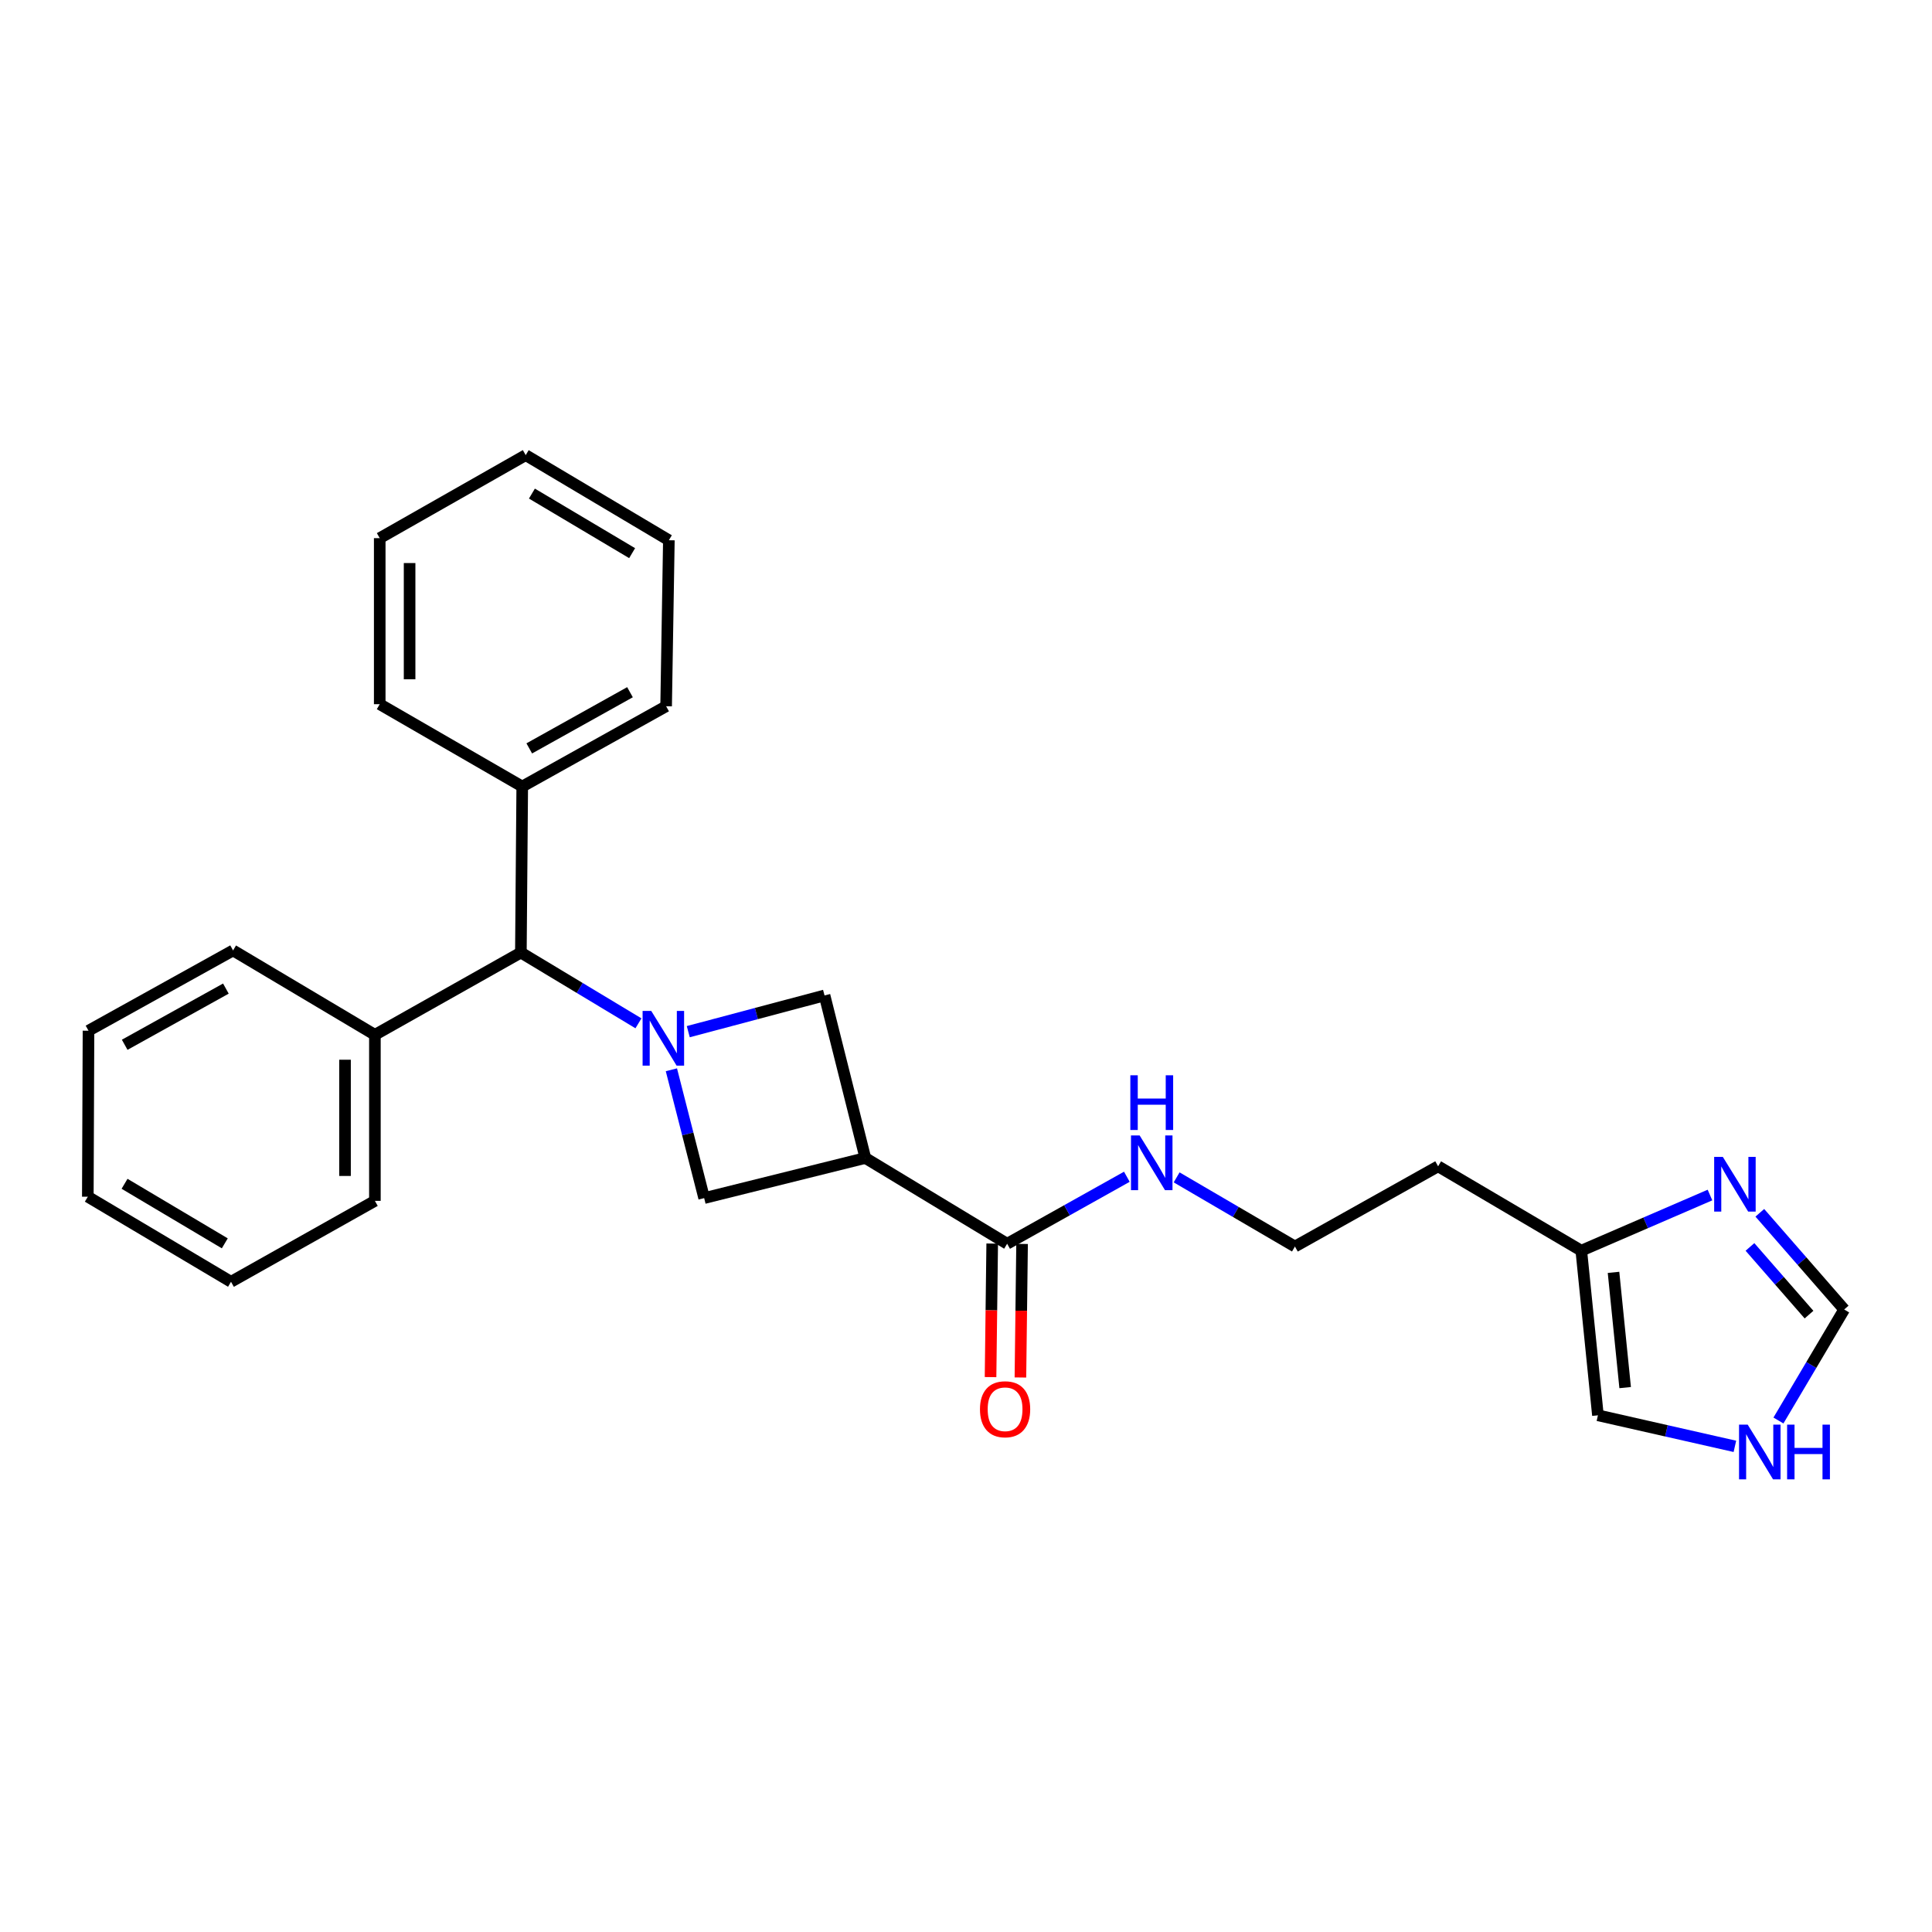 <?xml version='1.0' encoding='iso-8859-1'?>
<svg version='1.1' baseProfile='full'
              xmlns='http://www.w3.org/2000/svg'
                      xmlns:rdkit='http://www.rdkit.org/xml'
                      xmlns:xlink='http://www.w3.org/1999/xlink'
                  xml:space='preserve'
width='1000px' height='1000px' viewBox='0 0 1000 1000'>
<!-- END OF HEADER -->
<rect style='opacity:1.0;fill:#FFFFFF;stroke:none' width='1000' height='1000' x='0' y='0'> </rect>
<path class='bond-1' d='M 356.249,533.993 L 391.514,524.61' style='fill:none;fill-rule:evenodd;stroke:#0000FF;stroke-width:6px;stroke-linecap:butt;stroke-linejoin:miter;stroke-opacity:1' />
<path class='bond-1' d='M 391.514,524.61 L 426.778,515.228' style='fill:none;fill-rule:evenodd;stroke:#000000;stroke-width:6px;stroke-linecap:butt;stroke-linejoin:miter;stroke-opacity:1' />
<path class='bond-2' d='M 347.512,553.719 L 355.993,586.924' style='fill:none;fill-rule:evenodd;stroke:#0000FF;stroke-width:6px;stroke-linecap:butt;stroke-linejoin:miter;stroke-opacity:1' />
<path class='bond-2' d='M 355.993,586.924 L 364.474,620.13' style='fill:none;fill-rule:evenodd;stroke:#000000;stroke-width:6px;stroke-linecap:butt;stroke-linejoin:miter;stroke-opacity:1' />
<path class='bond-5' d='M 330.459,529.666 L 300.032,511.353' style='fill:none;fill-rule:evenodd;stroke:#0000FF;stroke-width:6px;stroke-linecap:butt;stroke-linejoin:miter;stroke-opacity:1' />
<path class='bond-5' d='M 300.032,511.353 L 269.605,493.04' style='fill:none;fill-rule:evenodd;stroke:#000000;stroke-width:6px;stroke-linecap:butt;stroke-linejoin:miter;stroke-opacity:1' />
<path class='bond-0' d='M 447.901,599.377 L 364.474,620.13' style='fill:none;fill-rule:evenodd;stroke:#000000;stroke-width:6px;stroke-linecap:butt;stroke-linejoin:miter;stroke-opacity:1' />
<path class='bond-3' d='M 447.901,599.377 L 521.295,643.762' style='fill:none;fill-rule:evenodd;stroke:#000000;stroke-width:6px;stroke-linecap:butt;stroke-linejoin:miter;stroke-opacity:1' />
<path class='bond-26' d='M 447.901,599.377 L 426.778,515.228' style='fill:none;fill-rule:evenodd;stroke:#000000;stroke-width:6px;stroke-linecap:butt;stroke-linejoin:miter;stroke-opacity:1' />
<path class='bond-10' d='M 513.564,643.665 L 513.134,678.227' style='fill:none;fill-rule:evenodd;stroke:#000000;stroke-width:6px;stroke-linecap:butt;stroke-linejoin:miter;stroke-opacity:1' />
<path class='bond-10' d='M 513.134,678.227 L 512.704,712.789' style='fill:none;fill-rule:evenodd;stroke:#FF0000;stroke-width:6px;stroke-linecap:butt;stroke-linejoin:miter;stroke-opacity:1' />
<path class='bond-10' d='M 529.025,643.858 L 528.595,678.42' style='fill:none;fill-rule:evenodd;stroke:#000000;stroke-width:6px;stroke-linecap:butt;stroke-linejoin:miter;stroke-opacity:1' />
<path class='bond-10' d='M 528.595,678.42 L 528.165,712.981' style='fill:none;fill-rule:evenodd;stroke:#FF0000;stroke-width:6px;stroke-linecap:butt;stroke-linejoin:miter;stroke-opacity:1' />
<path class='bond-11' d='M 521.295,643.762 L 552.276,626.424' style='fill:none;fill-rule:evenodd;stroke:#000000;stroke-width:6px;stroke-linecap:butt;stroke-linejoin:miter;stroke-opacity:1' />
<path class='bond-11' d='M 552.276,626.424 L 583.256,609.087' style='fill:none;fill-rule:evenodd;stroke:#0000FF;stroke-width:6px;stroke-linecap:butt;stroke-linejoin:miter;stroke-opacity:1' />
<path class='bond-4' d='M 885.083,618.546 L 851.78,632.945' style='fill:none;fill-rule:evenodd;stroke:#0000FF;stroke-width:6px;stroke-linecap:butt;stroke-linejoin:miter;stroke-opacity:1' />
<path class='bond-4' d='M 851.78,632.945 L 818.478,647.344' style='fill:none;fill-rule:evenodd;stroke:#000000;stroke-width:6px;stroke-linecap:butt;stroke-linejoin:miter;stroke-opacity:1' />
<path class='bond-8' d='M 910.879,627.74 L 932.712,652.764' style='fill:none;fill-rule:evenodd;stroke:#0000FF;stroke-width:6px;stroke-linecap:butt;stroke-linejoin:miter;stroke-opacity:1' />
<path class='bond-8' d='M 932.712,652.764 L 954.545,677.787' style='fill:none;fill-rule:evenodd;stroke:#000000;stroke-width:6px;stroke-linecap:butt;stroke-linejoin:miter;stroke-opacity:1' />
<path class='bond-8' d='M 905.778,645.413 L 921.061,662.929' style='fill:none;fill-rule:evenodd;stroke:#0000FF;stroke-width:6px;stroke-linecap:butt;stroke-linejoin:miter;stroke-opacity:1' />
<path class='bond-8' d='M 921.061,662.929 L 936.345,680.446' style='fill:none;fill-rule:evenodd;stroke:#000000;stroke-width:6px;stroke-linecap:butt;stroke-linejoin:miter;stroke-opacity:1' />
<path class='bond-12' d='M 269.605,493.04 L 270.309,407.104' style='fill:none;fill-rule:evenodd;stroke:#000000;stroke-width:6px;stroke-linecap:butt;stroke-linejoin:miter;stroke-opacity:1' />
<path class='bond-13' d='M 269.605,493.04 L 194.046,535.621' style='fill:none;fill-rule:evenodd;stroke:#000000;stroke-width:6px;stroke-linecap:butt;stroke-linejoin:miter;stroke-opacity:1' />
<path class='bond-6' d='M 818.478,647.344 L 744.363,603.68' style='fill:none;fill-rule:evenodd;stroke:#000000;stroke-width:6px;stroke-linecap:butt;stroke-linejoin:miter;stroke-opacity:1' />
<path class='bond-9' d='M 818.478,647.344 L 827.085,732.558' style='fill:none;fill-rule:evenodd;stroke:#000000;stroke-width:6px;stroke-linecap:butt;stroke-linejoin:miter;stroke-opacity:1' />
<path class='bond-9' d='M 835.153,658.572 L 841.178,718.222' style='fill:none;fill-rule:evenodd;stroke:#000000;stroke-width:6px;stroke-linecap:butt;stroke-linejoin:miter;stroke-opacity:1' />
<path class='bond-7' d='M 897.977,748.629 L 862.531,740.593' style='fill:none;fill-rule:evenodd;stroke:#0000FF;stroke-width:6px;stroke-linecap:butt;stroke-linejoin:miter;stroke-opacity:1' />
<path class='bond-7' d='M 862.531,740.593 L 827.085,732.558' style='fill:none;fill-rule:evenodd;stroke:#000000;stroke-width:6px;stroke-linecap:butt;stroke-linejoin:miter;stroke-opacity:1' />
<path class='bond-29' d='M 920.519,735.247 L 937.532,706.517' style='fill:none;fill-rule:evenodd;stroke:#0000FF;stroke-width:6px;stroke-linecap:butt;stroke-linejoin:miter;stroke-opacity:1' />
<path class='bond-29' d='M 937.532,706.517 L 954.545,677.787' style='fill:none;fill-rule:evenodd;stroke:#000000;stroke-width:6px;stroke-linecap:butt;stroke-linejoin:miter;stroke-opacity:1' />
<path class='bond-15' d='M 609.027,609.408 L 639.641,627.302' style='fill:none;fill-rule:evenodd;stroke:#0000FF;stroke-width:6px;stroke-linecap:butt;stroke-linejoin:miter;stroke-opacity:1' />
<path class='bond-15' d='M 639.641,627.302 L 670.256,645.196' style='fill:none;fill-rule:evenodd;stroke:#000000;stroke-width:6px;stroke-linecap:butt;stroke-linejoin:miter;stroke-opacity:1' />
<path class='bond-17' d='M 270.309,407.104 L 344.785,365.554' style='fill:none;fill-rule:evenodd;stroke:#000000;stroke-width:6px;stroke-linecap:butt;stroke-linejoin:miter;stroke-opacity:1' />
<path class='bond-17' d='M 273.947,387.369 L 326.081,358.284' style='fill:none;fill-rule:evenodd;stroke:#000000;stroke-width:6px;stroke-linecap:butt;stroke-linejoin:miter;stroke-opacity:1' />
<path class='bond-18' d='M 270.309,407.104 L 196.546,364.489' style='fill:none;fill-rule:evenodd;stroke:#000000;stroke-width:6px;stroke-linecap:butt;stroke-linejoin:miter;stroke-opacity:1' />
<path class='bond-16' d='M 194.046,535.621 L 194.046,621.565' style='fill:none;fill-rule:evenodd;stroke:#000000;stroke-width:6px;stroke-linecap:butt;stroke-linejoin:miter;stroke-opacity:1' />
<path class='bond-16' d='M 178.584,548.512 L 178.584,608.673' style='fill:none;fill-rule:evenodd;stroke:#000000;stroke-width:6px;stroke-linecap:butt;stroke-linejoin:miter;stroke-opacity:1' />
<path class='bond-19' d='M 194.046,535.621 L 120.635,491.94' style='fill:none;fill-rule:evenodd;stroke:#000000;stroke-width:6px;stroke-linecap:butt;stroke-linejoin:miter;stroke-opacity:1' />
<path class='bond-14' d='M 744.363,603.68 L 670.256,645.196' style='fill:none;fill-rule:evenodd;stroke:#000000;stroke-width:6px;stroke-linecap:butt;stroke-linejoin:miter;stroke-opacity:1' />
<path class='bond-23' d='M 194.046,621.565 L 119.57,663.45' style='fill:none;fill-rule:evenodd;stroke:#000000;stroke-width:6px;stroke-linecap:butt;stroke-linejoin:miter;stroke-opacity:1' />
<path class='bond-20' d='M 344.785,365.554 L 346.203,279.627' style='fill:none;fill-rule:evenodd;stroke:#000000;stroke-width:6px;stroke-linecap:butt;stroke-linejoin:miter;stroke-opacity:1' />
<path class='bond-21' d='M 196.546,364.489 L 196.546,278.545' style='fill:none;fill-rule:evenodd;stroke:#000000;stroke-width:6px;stroke-linecap:butt;stroke-linejoin:miter;stroke-opacity:1' />
<path class='bond-21' d='M 212.008,351.597 L 212.008,291.436' style='fill:none;fill-rule:evenodd;stroke:#000000;stroke-width:6px;stroke-linecap:butt;stroke-linejoin:miter;stroke-opacity:1' />
<path class='bond-22' d='M 120.635,491.94 L 45.807,533.49' style='fill:none;fill-rule:evenodd;stroke:#000000;stroke-width:6px;stroke-linecap:butt;stroke-linejoin:miter;stroke-opacity:1' />
<path class='bond-22' d='M 116.917,511.691 L 64.537,540.776' style='fill:none;fill-rule:evenodd;stroke:#000000;stroke-width:6px;stroke-linecap:butt;stroke-linejoin:miter;stroke-opacity:1' />
<path class='bond-28' d='M 346.203,279.627 L 272.104,235.577' style='fill:none;fill-rule:evenodd;stroke:#000000;stroke-width:6px;stroke-linecap:butt;stroke-linejoin:miter;stroke-opacity:1' />
<path class='bond-28' d='M 327.187,286.311 L 275.318,255.475' style='fill:none;fill-rule:evenodd;stroke:#000000;stroke-width:6px;stroke-linecap:butt;stroke-linejoin:miter;stroke-opacity:1' />
<path class='bond-25' d='M 196.546,278.545 L 272.104,235.577' style='fill:none;fill-rule:evenodd;stroke:#000000;stroke-width:6px;stroke-linecap:butt;stroke-linejoin:miter;stroke-opacity:1' />
<path class='bond-24' d='M 45.807,533.49 L 45.455,619.417' style='fill:none;fill-rule:evenodd;stroke:#000000;stroke-width:6px;stroke-linecap:butt;stroke-linejoin:miter;stroke-opacity:1' />
<path class='bond-27' d='M 119.57,663.45 L 45.455,619.417' style='fill:none;fill-rule:evenodd;stroke:#000000;stroke-width:6px;stroke-linecap:butt;stroke-linejoin:miter;stroke-opacity:1' />
<path class='bond-27' d='M 116.35,643.552 L 64.469,612.729' style='fill:none;fill-rule:evenodd;stroke:#000000;stroke-width:6px;stroke-linecap:butt;stroke-linejoin:miter;stroke-opacity:1' />
<path  class='atom-0' d='M 337.091 523.265
L 346.371 538.265
Q 347.291 539.745, 348.771 542.425
Q 350.251 545.105, 350.331 545.265
L 350.331 523.265
L 354.091 523.265
L 354.091 551.585
L 350.211 551.585
L 340.251 535.185
Q 339.091 533.265, 337.851 531.065
Q 336.651 528.865, 336.291 528.185
L 336.291 551.585
L 332.611 551.585
L 332.611 523.265
L 337.091 523.265
' fill='#0000FF'/>
<path  class='atom-5' d='M 891.728 598.806
L 901.008 613.806
Q 901.928 615.286, 903.408 617.966
Q 904.888 620.646, 904.968 620.806
L 904.968 598.806
L 908.728 598.806
L 908.728 627.126
L 904.848 627.126
L 894.888 610.726
Q 893.728 608.806, 892.488 606.606
Q 891.288 604.406, 890.928 603.726
L 890.928 627.126
L 887.248 627.126
L 887.248 598.806
L 891.728 598.806
' fill='#0000FF'/>
<path  class='atom-8' d='M 904.605 737.39
L 913.885 752.39
Q 914.805 753.87, 916.285 756.55
Q 917.765 759.23, 917.845 759.39
L 917.845 737.39
L 921.605 737.39
L 921.605 765.71
L 917.725 765.71
L 907.765 749.31
Q 906.605 747.39, 905.365 745.19
Q 904.165 742.99, 903.805 742.31
L 903.805 765.71
L 900.125 765.71
L 900.125 737.39
L 904.605 737.39
' fill='#0000FF'/>
<path  class='atom-8' d='M 925.005 737.39
L 928.845 737.39
L 928.845 749.43
L 943.325 749.43
L 943.325 737.39
L 947.165 737.39
L 947.165 765.71
L 943.325 765.71
L 943.325 752.63
L 928.845 752.63
L 928.845 765.71
L 925.005 765.71
L 925.005 737.39
' fill='#0000FF'/>
<path  class='atom-11' d='M 507.23 729.425
Q 507.23 722.625, 510.59 718.825
Q 513.95 715.025, 520.23 715.025
Q 526.51 715.025, 529.87 718.825
Q 533.23 722.625, 533.23 729.425
Q 533.23 736.305, 529.83 740.225
Q 526.43 744.105, 520.23 744.105
Q 513.99 744.105, 510.59 740.225
Q 507.23 736.345, 507.23 729.425
M 520.23 740.905
Q 524.55 740.905, 526.87 738.025
Q 529.23 735.105, 529.23 729.425
Q 529.23 723.865, 526.87 721.065
Q 524.55 718.225, 520.23 718.225
Q 515.91 718.225, 513.55 721.025
Q 511.23 723.825, 511.23 729.425
Q 511.23 735.145, 513.55 738.025
Q 515.91 740.905, 520.23 740.905
' fill='#FF0000'/>
<path  class='atom-12' d='M 589.88 587.716
L 599.16 602.716
Q 600.08 604.196, 601.56 606.876
Q 603.04 609.556, 603.12 609.716
L 603.12 587.716
L 606.88 587.716
L 606.88 616.036
L 603 616.036
L 593.04 599.636
Q 591.88 597.716, 590.64 595.516
Q 589.44 593.316, 589.08 592.636
L 589.08 616.036
L 585.4 616.036
L 585.4 587.716
L 589.88 587.716
' fill='#0000FF'/>
<path  class='atom-12' d='M 585.06 556.564
L 588.9 556.564
L 588.9 568.604
L 603.38 568.604
L 603.38 556.564
L 607.22 556.564
L 607.22 584.884
L 603.38 584.884
L 603.38 571.804
L 588.9 571.804
L 588.9 584.884
L 585.06 584.884
L 585.06 556.564
' fill='#0000FF'/>
</svg>
